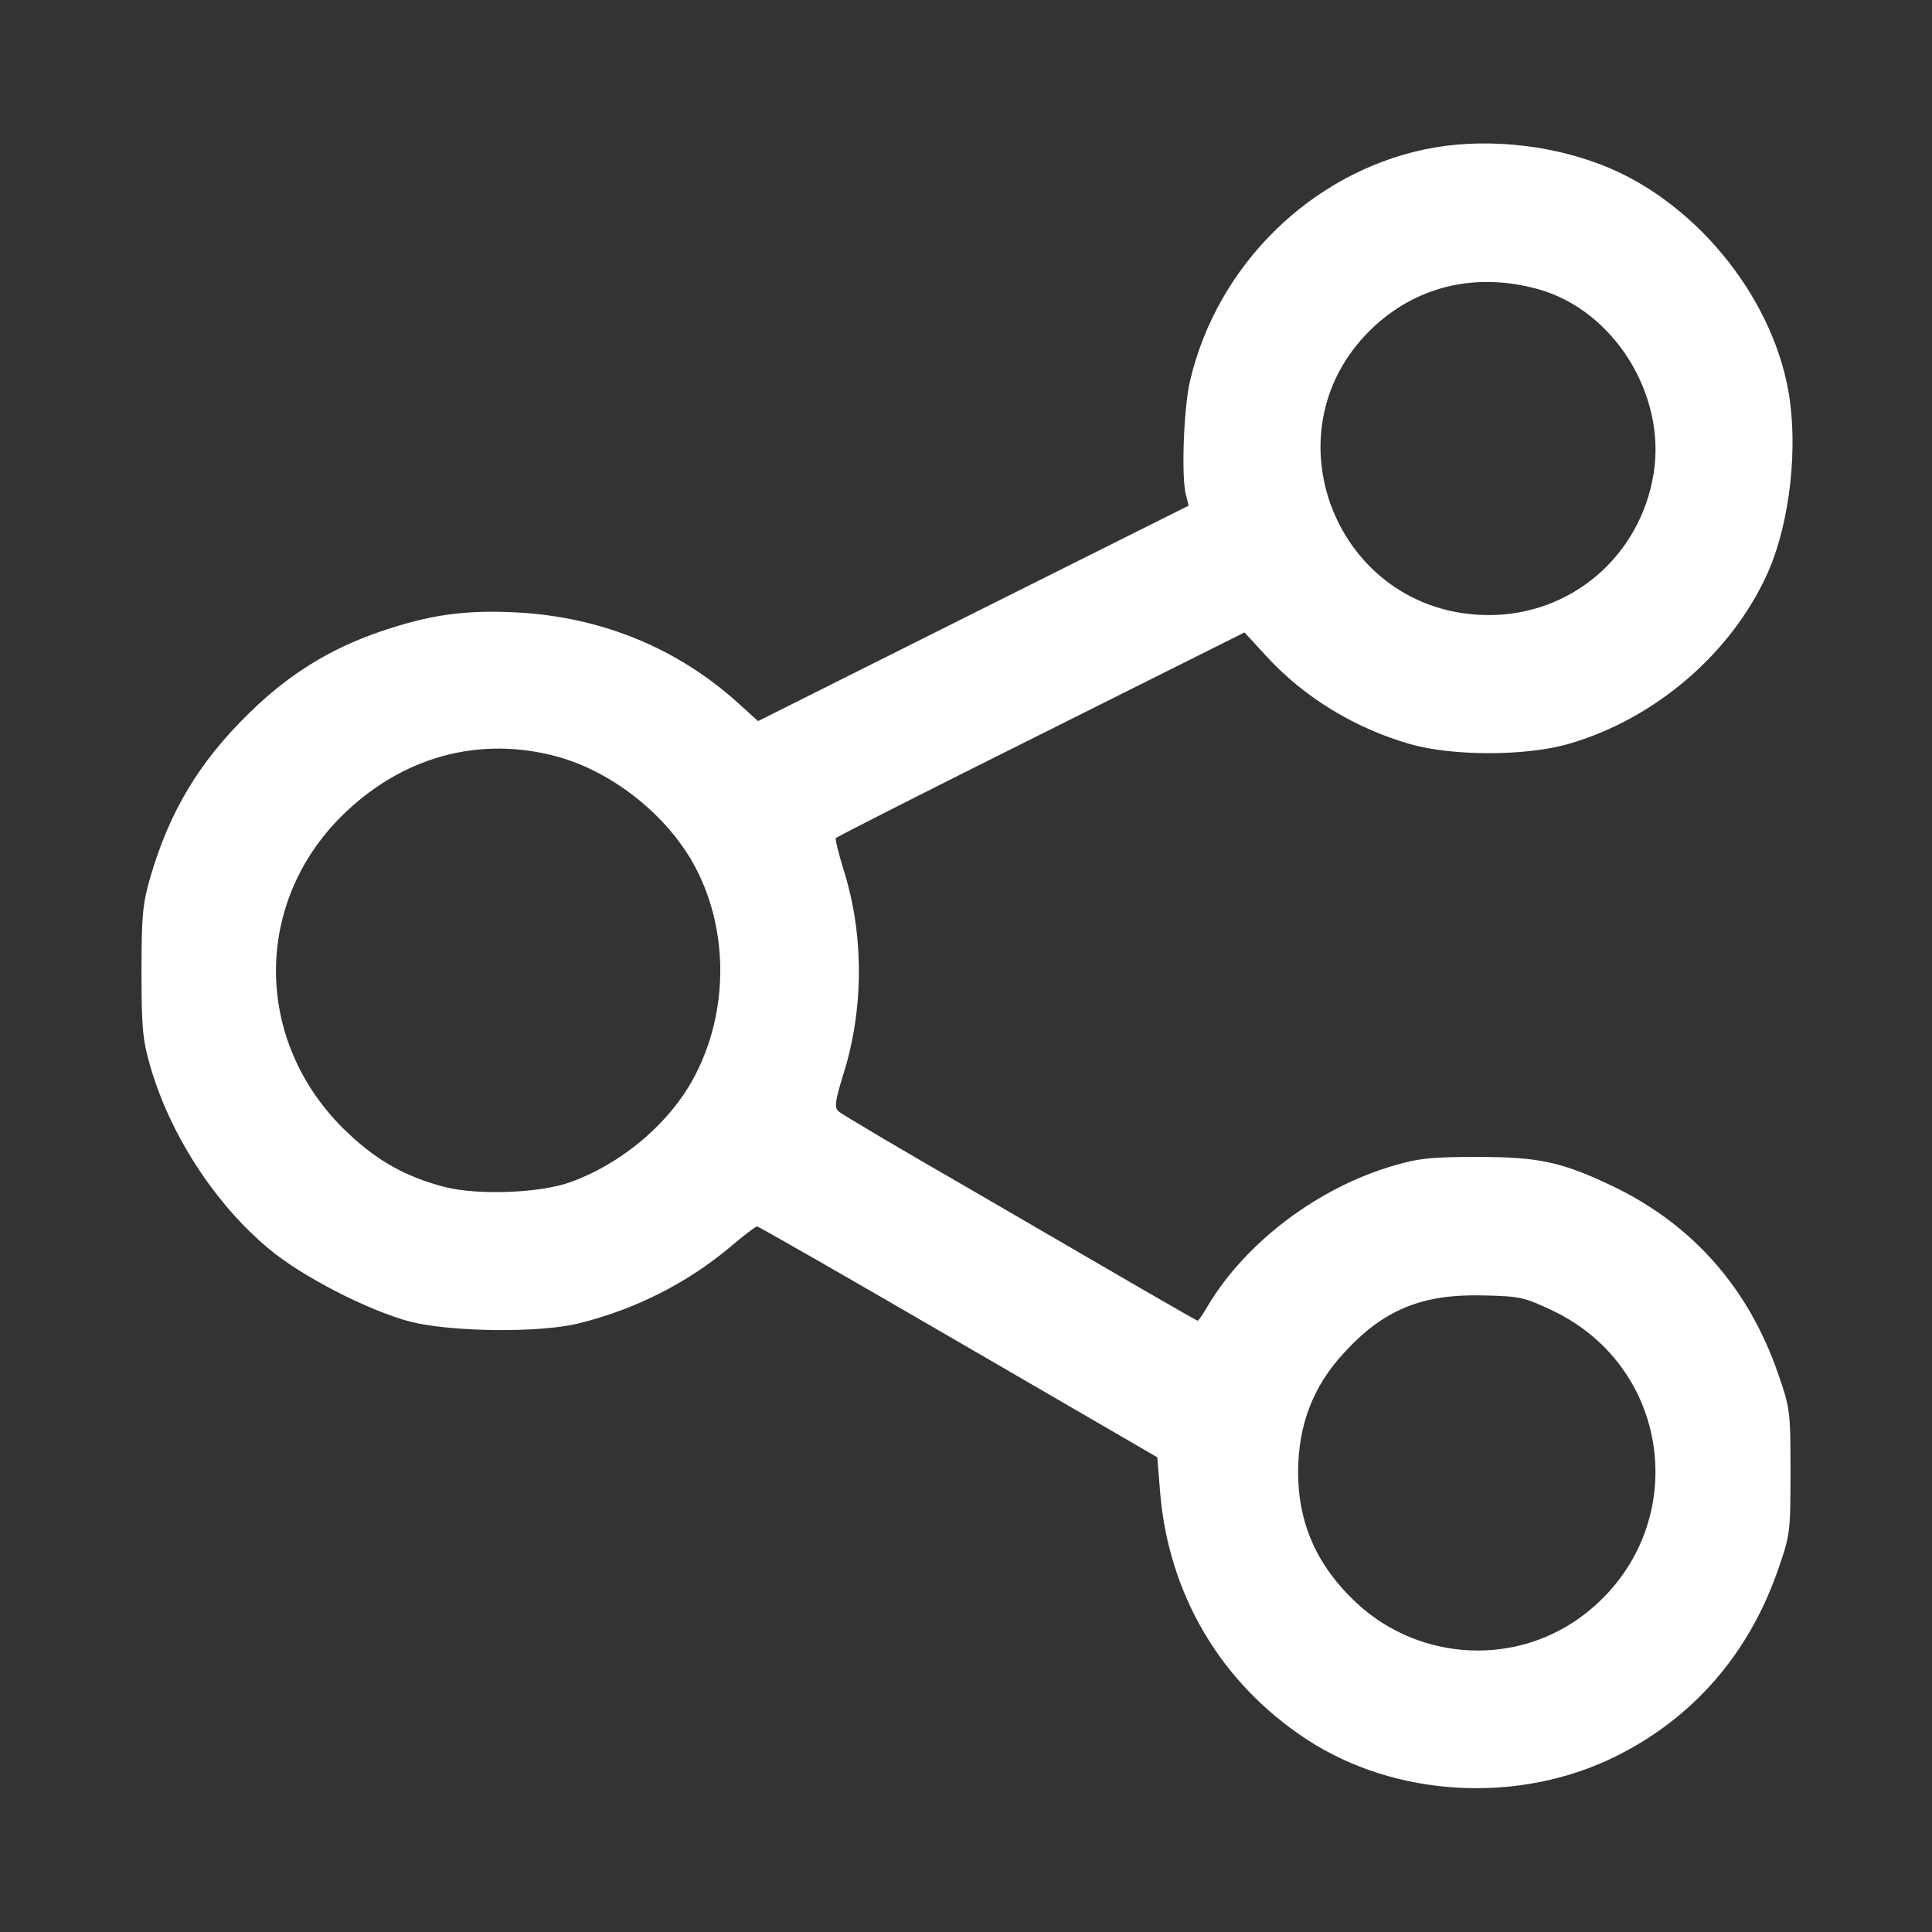 <svg xmlns="http://www.w3.org/2000/svg" width="682.667" height="682.667" fill="white" version="1.0" viewBox="0 0 512 512"><rect x="0" y="0" width="512" height="512" fill="#333333" stroke="none"/><path d="M377.5 39.6c-30.2 6.4-54.9 30.7-62.1 61.2-1.7 7-2.4 25.7-1.1 30.4l.7 2.8-57 28.5-57.1 28.6-5.2-4.7c-16.2-14.7-36.4-22.9-58.7-24.1-13.9-.7-23.1.6-36.3 5.1C87.3 172 76.4 178.8 66 189c-13.3 13-21.1 26.1-26.2 43.6-2 6.9-2.3 10.2-2.3 24.9s.3 18.1 2.3 25c5.2 18.1 17.2 36.6 31.4 48.4 8.8 7.4 26.2 16.3 37.3 19.3 10.7 2.8 34.5 3.1 44.9.5 15.3-3.8 28.9-10.8 40.3-20.4 3.4-2.9 6.6-5.3 6.9-5.3.4 0 24.5 13.8 53.4 30.6l52.7 30.6.7 8.7c2.1 27.4 16 51 38.8 66 23.6 15.5 56.4 17.3 82.1 4.5 20.5-10.2 35.2-27.2 42.9-49.4 3.2-9.2 3.3-9.9 3.3-26s-.1-16.8-3.3-26c-7.8-22.6-22.5-39.3-43.5-49.5-13.8-6.6-19.8-7.9-36.2-7.9-11.5 0-15.4.3-21.8 2.2-20.3 5.8-39.6 20.4-49.7 37.4-1.2 2.1-2.4 3.8-2.6 3.8s-6.8-3.8-14.6-8.3c-7.9-4.6-28.9-16.8-46.8-27.2-17.9-10.3-33.1-19.3-33.8-20-1.1-1-.9-2.6 1.2-9.5 5.6-17.5 5.6-37.5.1-54.7-1.3-4.2-2.2-7.9-2-8.2s24.6-12.7 54.3-27.5l54-27 5.8 6.3c10.1 11 23.5 19.1 38.1 23.3 11.2 3.2 30.5 3.2 41.8 0 23.1-6.6 43.6-24.2 53.1-45.7 5.8-13.3 8-33.2 5.3-48.1-4.7-25.7-25.3-50.5-49.7-59.8-14.6-5.6-32-7.1-46.7-4m30 37c20.1 5.5 34.2 28 30.7 49.1-3.6 21.7-21.8 37.3-43.6 37.3-40.6 0-60.1-49.5-30.1-76.8 11.7-10.6 27-14 43-9.6M148 200.6c13.9 3.9 27.7 14.6 35.2 27.3 10.5 18 10.2 42.1-.7 60.1-6.7 11-18.5 20.6-31.1 25.2-8.1 3-24.6 3.6-33.4 1.4-10.9-2.8-18.8-7.4-27.1-15.6-23.5-23.4-23.7-59.4-.5-82.6 16-15.9 36.7-21.6 57.6-15.8m263.4 146.7c32.2 15.3 36.9 58.1 8.9 80.2-18 14.2-43.9 13-60.8-2.7C349 415 344 403.7 344 390c.1-12.4 3.9-22.5 12.1-31.4 10.5-11.5 20.7-15.7 36.9-15.3 9.8.2 11 .5 18.4 4"/></svg>